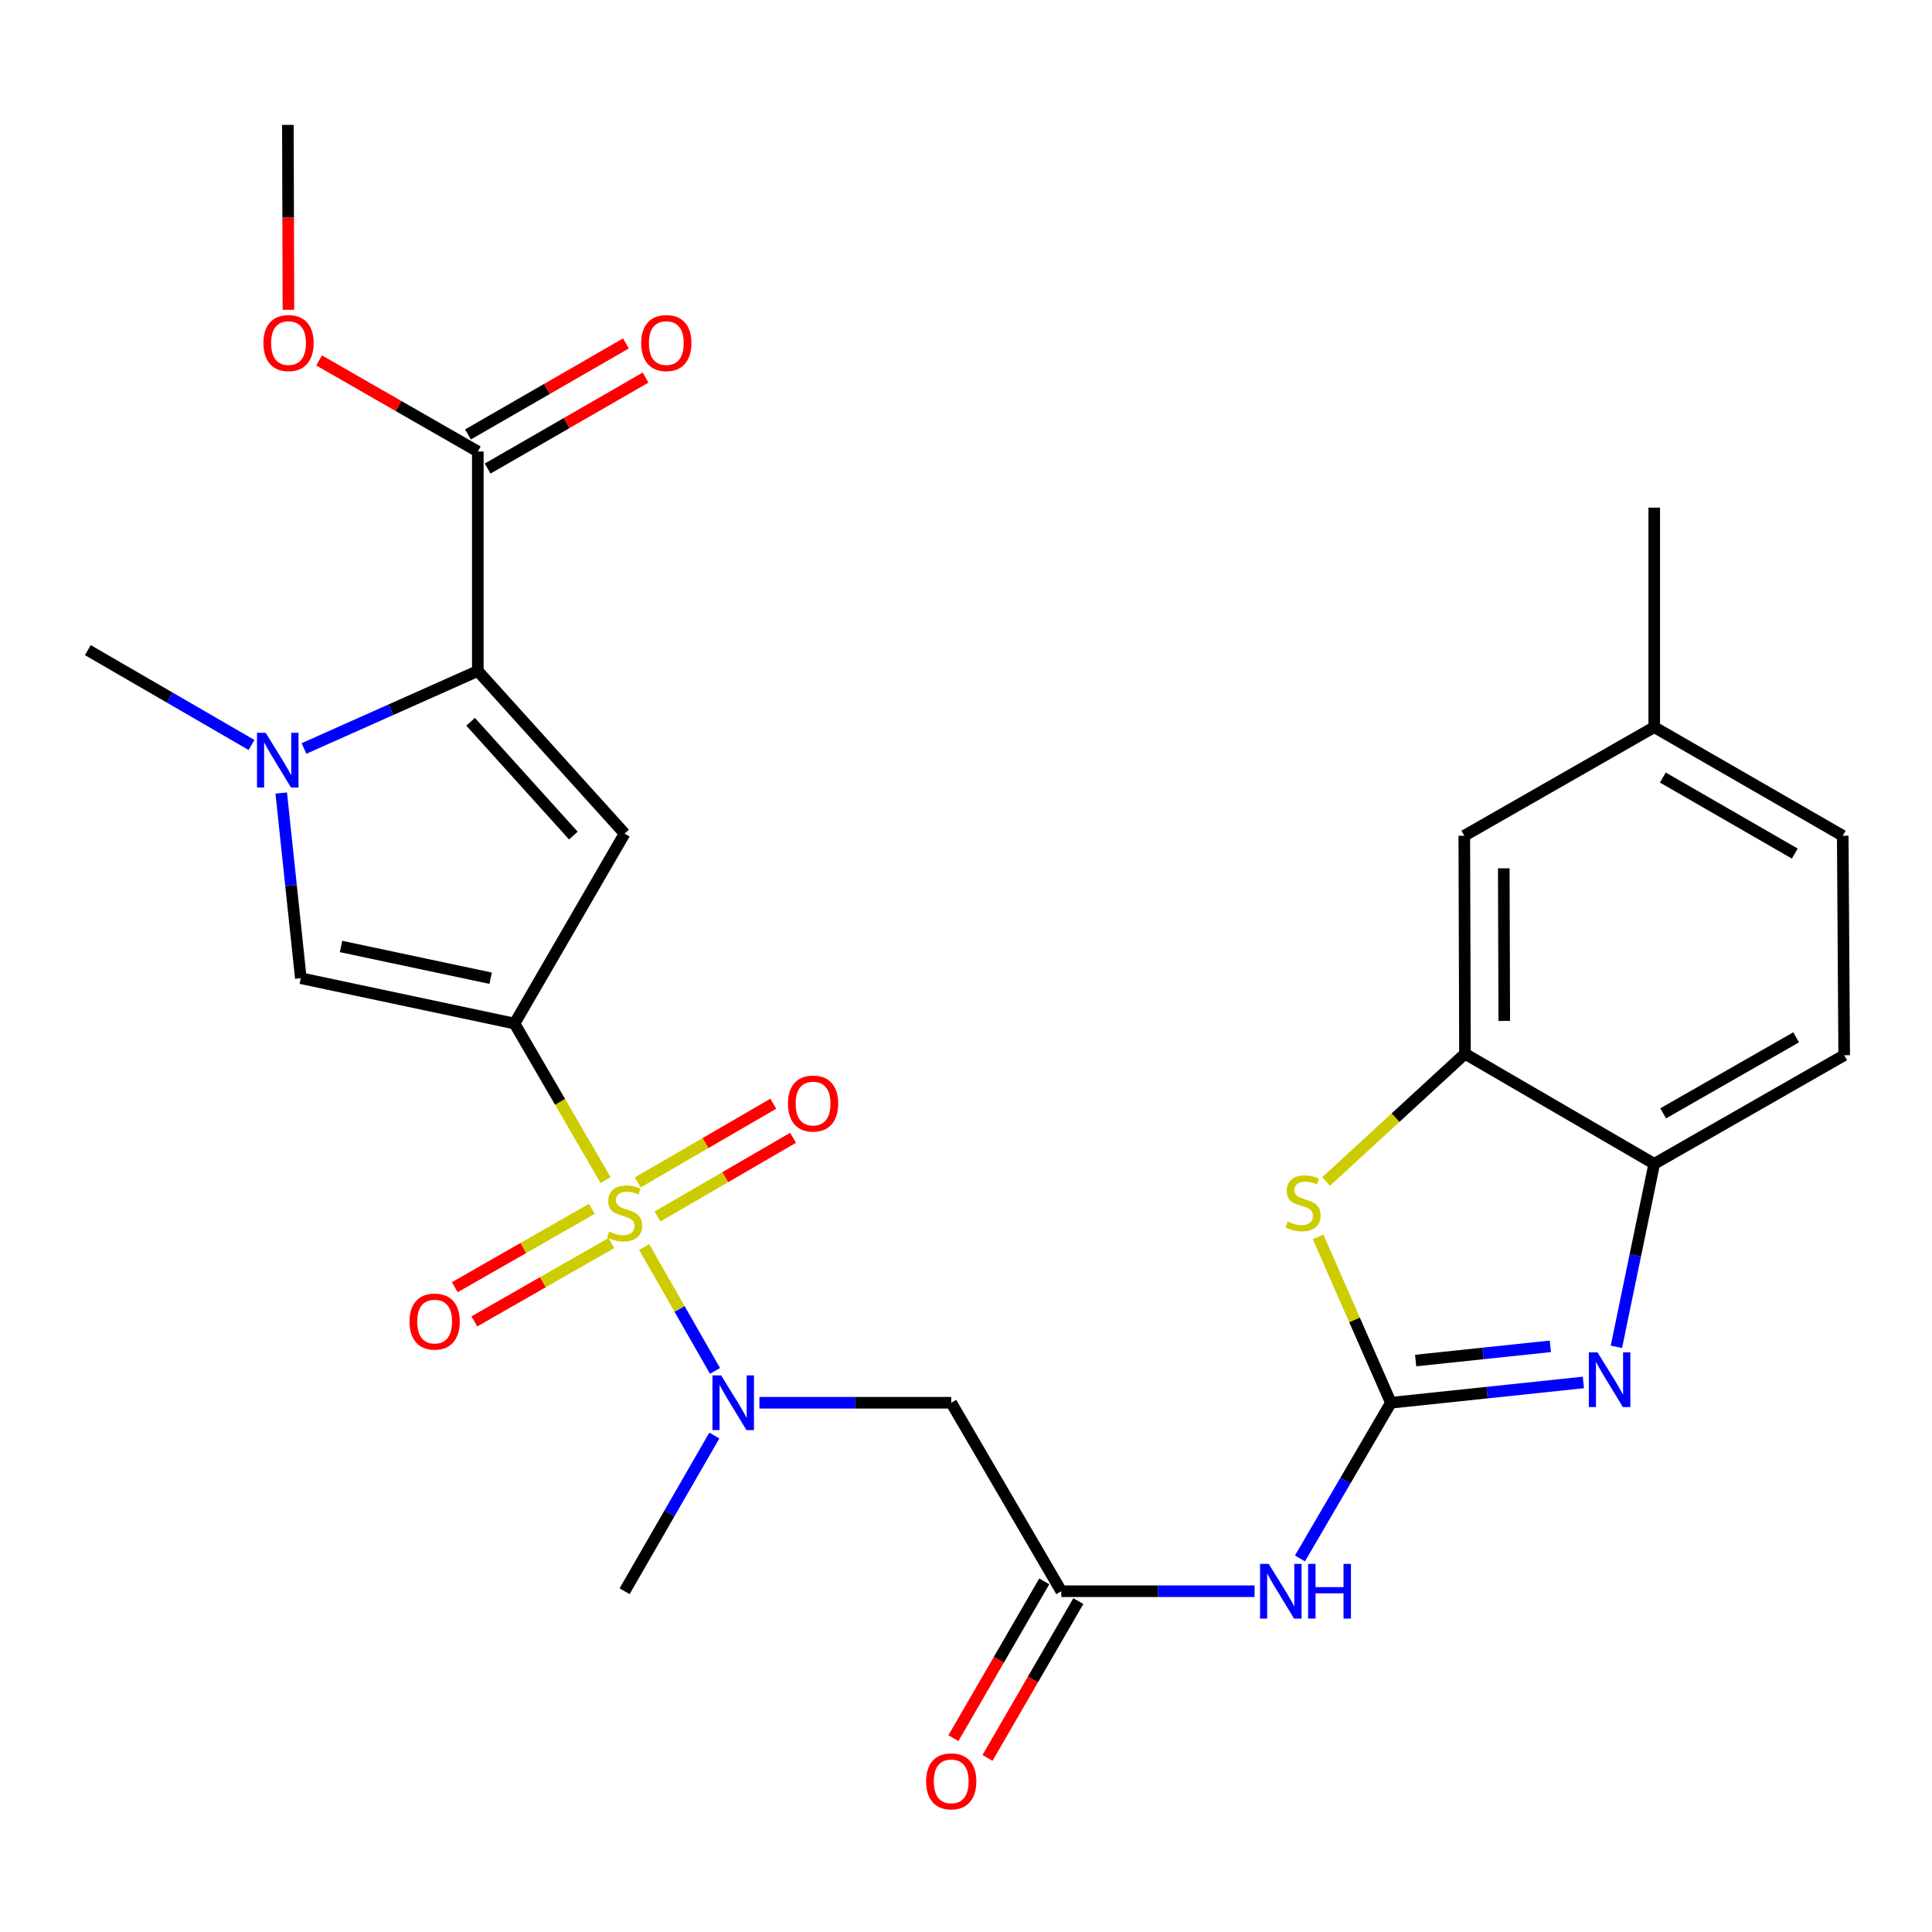 <?xml version='1.0' encoding='iso-8859-1'?>
<svg version='1.1' baseProfile='full'
              xmlns='http://www.w3.org/2000/svg'
                      xmlns:rdkit='http://www.rdkit.org/xml'
                      xmlns:xlink='http://www.w3.org/1999/xlink'
                  xml:space='preserve'
width='1000px' height='1000px' viewBox='0 0 1000 1000'>
<!-- END OF HEADER -->
<rect style='opacity:1.0;fill:#FFFFFF;stroke:none' width='1000' height='1000' x='0' y='0'> </rect>
<path class='bond-0' d='M 313.433,610.795 L 289.872,570.29' style='fill:none;fill-rule:evenodd;stroke:#CCCC00;stroke-width:6px;stroke-linecap:butt;stroke-linejoin:miter;stroke-opacity:1' />
<path class='bond-0' d='M 289.872,570.29 L 266.311,529.785' style='fill:none;fill-rule:evenodd;stroke:#000000;stroke-width:6px;stroke-linecap:butt;stroke-linejoin:miter;stroke-opacity:1' />
<path class='bond-7' d='M 333.421,645.46 L 351.753,677.521' style='fill:none;fill-rule:evenodd;stroke:#CCCC00;stroke-width:6px;stroke-linecap:butt;stroke-linejoin:miter;stroke-opacity:1' />
<path class='bond-7' d='M 351.753,677.521 L 370.085,709.581' style='fill:none;fill-rule:evenodd;stroke:#0000FF;stroke-width:6px;stroke-linecap:butt;stroke-linejoin:miter;stroke-opacity:1' />
<path class='bond-15' d='M 340.313,629.656 L 375.402,609.286' style='fill:none;fill-rule:evenodd;stroke:#CCCC00;stroke-width:6px;stroke-linecap:butt;stroke-linejoin:miter;stroke-opacity:1' />
<path class='bond-15' d='M 375.402,609.286 L 410.492,588.916' style='fill:none;fill-rule:evenodd;stroke:#FF0000;stroke-width:6px;stroke-linecap:butt;stroke-linejoin:miter;stroke-opacity:1' />
<path class='bond-15' d='M 330.077,612.024 L 365.166,591.654' style='fill:none;fill-rule:evenodd;stroke:#CCCC00;stroke-width:6px;stroke-linecap:butt;stroke-linejoin:miter;stroke-opacity:1' />
<path class='bond-15' d='M 365.166,591.654 L 400.256,571.284' style='fill:none;fill-rule:evenodd;stroke:#FF0000;stroke-width:6px;stroke-linecap:butt;stroke-linejoin:miter;stroke-opacity:1' />
<path class='bond-16' d='M 306.324,625.708 L 270.861,645.983' style='fill:none;fill-rule:evenodd;stroke:#CCCC00;stroke-width:6px;stroke-linecap:butt;stroke-linejoin:miter;stroke-opacity:1' />
<path class='bond-16' d='M 270.861,645.983 L 235.398,666.257' style='fill:none;fill-rule:evenodd;stroke:#FF0000;stroke-width:6px;stroke-linecap:butt;stroke-linejoin:miter;stroke-opacity:1' />
<path class='bond-16' d='M 316.443,643.408 L 280.98,663.682' style='fill:none;fill-rule:evenodd;stroke:#CCCC00;stroke-width:6px;stroke-linecap:butt;stroke-linejoin:miter;stroke-opacity:1' />
<path class='bond-16' d='M 280.98,663.682 L 245.517,683.957' style='fill:none;fill-rule:evenodd;stroke:#FF0000;stroke-width:6px;stroke-linecap:butt;stroke-linejoin:miter;stroke-opacity:1' />
<path class='bond-1' d='M 266.311,529.785 L 323.295,431.459' style='fill:none;fill-rule:evenodd;stroke:#000000;stroke-width:6px;stroke-linecap:butt;stroke-linejoin:miter;stroke-opacity:1' />
<path class='bond-6' d='M 266.311,529.785 L 155.707,506.316' style='fill:none;fill-rule:evenodd;stroke:#000000;stroke-width:6px;stroke-linecap:butt;stroke-linejoin:miter;stroke-opacity:1' />
<path class='bond-6' d='M 253.952,506.321 L 176.529,489.893' style='fill:none;fill-rule:evenodd;stroke:#000000;stroke-width:6px;stroke-linecap:butt;stroke-linejoin:miter;stroke-opacity:1' />
<path class='bond-3' d='M 323.295,431.459 L 247.316,347.292' style='fill:none;fill-rule:evenodd;stroke:#000000;stroke-width:6px;stroke-linecap:butt;stroke-linejoin:miter;stroke-opacity:1' />
<path class='bond-3' d='M 296.764,432.495 L 243.579,373.578' style='fill:none;fill-rule:evenodd;stroke:#000000;stroke-width:6px;stroke-linecap:butt;stroke-linejoin:miter;stroke-opacity:1' />
<path class='bond-2' d='M 719.927,726.063 L 696.396,766.348' style='fill:none;fill-rule:evenodd;stroke:#000000;stroke-width:6px;stroke-linecap:butt;stroke-linejoin:miter;stroke-opacity:1' />
<path class='bond-2' d='M 696.396,766.348 L 672.865,806.634' style='fill:none;fill-rule:evenodd;stroke:#0000FF;stroke-width:6px;stroke-linecap:butt;stroke-linejoin:miter;stroke-opacity:1' />
<path class='bond-5' d='M 719.927,726.063 L 769.733,720.81' style='fill:none;fill-rule:evenodd;stroke:#000000;stroke-width:6px;stroke-linecap:butt;stroke-linejoin:miter;stroke-opacity:1' />
<path class='bond-5' d='M 769.733,720.81 L 819.539,715.557' style='fill:none;fill-rule:evenodd;stroke:#0000FF;stroke-width:6px;stroke-linecap:butt;stroke-linejoin:miter;stroke-opacity:1' />
<path class='bond-5' d='M 732.731,704.212 L 767.595,700.535' style='fill:none;fill-rule:evenodd;stroke:#000000;stroke-width:6px;stroke-linecap:butt;stroke-linejoin:miter;stroke-opacity:1' />
<path class='bond-5' d='M 767.595,700.535 L 802.459,696.858' style='fill:none;fill-rule:evenodd;stroke:#0000FF;stroke-width:6px;stroke-linecap:butt;stroke-linejoin:miter;stroke-opacity:1' />
<path class='bond-8' d='M 719.927,726.063 L 701.087,683.143' style='fill:none;fill-rule:evenodd;stroke:#000000;stroke-width:6px;stroke-linecap:butt;stroke-linejoin:miter;stroke-opacity:1' />
<path class='bond-8' d='M 701.087,683.143 L 682.247,640.223' style='fill:none;fill-rule:evenodd;stroke:#CCCC00;stroke-width:6px;stroke-linecap:butt;stroke-linejoin:miter;stroke-opacity:1' />
<path class='bond-14' d='M 247.316,347.292 L 247.316,233.698' style='fill:none;fill-rule:evenodd;stroke:#000000;stroke-width:6px;stroke-linecap:butt;stroke-linejoin:miter;stroke-opacity:1' />
<path class='bond-28' d='M 247.316,347.292 L 202.33,367.354' style='fill:none;fill-rule:evenodd;stroke:#000000;stroke-width:6px;stroke-linecap:butt;stroke-linejoin:miter;stroke-opacity:1' />
<path class='bond-28' d='M 202.33,367.354 L 157.343,387.416' style='fill:none;fill-rule:evenodd;stroke:#0000FF;stroke-width:6px;stroke-linecap:butt;stroke-linejoin:miter;stroke-opacity:1' />
<path class='bond-4' d='M 145.567,410.467 L 150.637,458.392' style='fill:none;fill-rule:evenodd;stroke:#0000FF;stroke-width:6px;stroke-linecap:butt;stroke-linejoin:miter;stroke-opacity:1' />
<path class='bond-4' d='M 150.637,458.392 L 155.707,506.316' style='fill:none;fill-rule:evenodd;stroke:#000000;stroke-width:6px;stroke-linecap:butt;stroke-linejoin:miter;stroke-opacity:1' />
<path class='bond-23' d='M 130.188,385.6 L 87.821,361.049' style='fill:none;fill-rule:evenodd;stroke:#0000FF;stroke-width:6px;stroke-linecap:butt;stroke-linejoin:miter;stroke-opacity:1' />
<path class='bond-23' d='M 87.821,361.049 L 45.455,336.498' style='fill:none;fill-rule:evenodd;stroke:#000000;stroke-width:6px;stroke-linecap:butt;stroke-linejoin:miter;stroke-opacity:1' />
<path class='bond-13' d='M 836.643,697.112 L 846.437,649.756' style='fill:none;fill-rule:evenodd;stroke:#0000FF;stroke-width:6px;stroke-linecap:butt;stroke-linejoin:miter;stroke-opacity:1' />
<path class='bond-13' d='M 846.437,649.756 L 856.231,602.399' style='fill:none;fill-rule:evenodd;stroke:#000000;stroke-width:6px;stroke-linecap:butt;stroke-linejoin:miter;stroke-opacity:1' />
<path class='bond-12' d='M 393.069,726.063 L 442.712,726.063' style='fill:none;fill-rule:evenodd;stroke:#0000FF;stroke-width:6px;stroke-linecap:butt;stroke-linejoin:miter;stroke-opacity:1' />
<path class='bond-12' d='M 442.712,726.063 L 492.355,726.063' style='fill:none;fill-rule:evenodd;stroke:#000000;stroke-width:6px;stroke-linecap:butt;stroke-linejoin:miter;stroke-opacity:1' />
<path class='bond-25' d='M 369.727,743.037 L 346.511,783.328' style='fill:none;fill-rule:evenodd;stroke:#0000FF;stroke-width:6px;stroke-linecap:butt;stroke-linejoin:miter;stroke-opacity:1' />
<path class='bond-25' d='M 346.511,783.328 L 323.295,823.618' style='fill:none;fill-rule:evenodd;stroke:#000000;stroke-width:6px;stroke-linecap:butt;stroke-linejoin:miter;stroke-opacity:1' />
<path class='bond-10' d='M 686.401,611.543 L 722.334,578.485' style='fill:none;fill-rule:evenodd;stroke:#CCCC00;stroke-width:6px;stroke-linecap:butt;stroke-linejoin:miter;stroke-opacity:1' />
<path class='bond-10' d='M 722.334,578.485 L 758.268,545.427' style='fill:none;fill-rule:evenodd;stroke:#000000;stroke-width:6px;stroke-linecap:butt;stroke-linejoin:miter;stroke-opacity:1' />
<path class='bond-9' d='M 649.363,823.618 L 599.345,823.618' style='fill:none;fill-rule:evenodd;stroke:#0000FF;stroke-width:6px;stroke-linecap:butt;stroke-linejoin:miter;stroke-opacity:1' />
<path class='bond-9' d='M 599.345,823.618 L 549.327,823.618' style='fill:none;fill-rule:evenodd;stroke:#000000;stroke-width:6px;stroke-linecap:butt;stroke-linejoin:miter;stroke-opacity:1' />
<path class='bond-17' d='M 758.268,545.427 L 757.917,432.581' style='fill:none;fill-rule:evenodd;stroke:#000000;stroke-width:6px;stroke-linecap:butt;stroke-linejoin:miter;stroke-opacity:1' />
<path class='bond-17' d='M 778.603,528.437 L 778.357,449.444' style='fill:none;fill-rule:evenodd;stroke:#000000;stroke-width:6px;stroke-linecap:butt;stroke-linejoin:miter;stroke-opacity:1' />
<path class='bond-29' d='M 758.268,545.427 L 856.231,602.399' style='fill:none;fill-rule:evenodd;stroke:#000000;stroke-width:6px;stroke-linecap:butt;stroke-linejoin:miter;stroke-opacity:1' />
<path class='bond-11' d='M 549.327,823.618 L 492.355,726.063' style='fill:none;fill-rule:evenodd;stroke:#000000;stroke-width:6px;stroke-linecap:butt;stroke-linejoin:miter;stroke-opacity:1' />
<path class='bond-18' d='M 540.507,818.508 L 516.992,859.09' style='fill:none;fill-rule:evenodd;stroke:#000000;stroke-width:6px;stroke-linecap:butt;stroke-linejoin:miter;stroke-opacity:1' />
<path class='bond-18' d='M 516.992,859.09 L 493.478,899.672' style='fill:none;fill-rule:evenodd;stroke:#FF0000;stroke-width:6px;stroke-linecap:butt;stroke-linejoin:miter;stroke-opacity:1' />
<path class='bond-18' d='M 558.147,828.729 L 534.633,869.311' style='fill:none;fill-rule:evenodd;stroke:#000000;stroke-width:6px;stroke-linecap:butt;stroke-linejoin:miter;stroke-opacity:1' />
<path class='bond-18' d='M 534.633,869.311 L 511.118,909.894' style='fill:none;fill-rule:evenodd;stroke:#FF0000;stroke-width:6px;stroke-linecap:butt;stroke-linejoin:miter;stroke-opacity:1' />
<path class='bond-20' d='M 856.231,602.399 L 954.545,546.186' style='fill:none;fill-rule:evenodd;stroke:#000000;stroke-width:6px;stroke-linecap:butt;stroke-linejoin:miter;stroke-opacity:1' />
<path class='bond-20' d='M 860.858,576.269 L 929.679,536.919' style='fill:none;fill-rule:evenodd;stroke:#000000;stroke-width:6px;stroke-linecap:butt;stroke-linejoin:miter;stroke-opacity:1' />
<path class='bond-19' d='M 252.405,242.531 L 293.281,218.98' style='fill:none;fill-rule:evenodd;stroke:#000000;stroke-width:6px;stroke-linecap:butt;stroke-linejoin:miter;stroke-opacity:1' />
<path class='bond-19' d='M 293.281,218.98 L 334.157,195.429' style='fill:none;fill-rule:evenodd;stroke:#FF0000;stroke-width:6px;stroke-linecap:butt;stroke-linejoin:miter;stroke-opacity:1' />
<path class='bond-19' d='M 242.227,224.865 L 283.103,201.314' style='fill:none;fill-rule:evenodd;stroke:#000000;stroke-width:6px;stroke-linecap:butt;stroke-linejoin:miter;stroke-opacity:1' />
<path class='bond-19' d='M 283.103,201.314 L 323.979,177.763' style='fill:none;fill-rule:evenodd;stroke:#FF0000;stroke-width:6px;stroke-linecap:butt;stroke-linejoin:miter;stroke-opacity:1' />
<path class='bond-22' d='M 247.316,233.698 L 206.241,210.131' style='fill:none;fill-rule:evenodd;stroke:#000000;stroke-width:6px;stroke-linecap:butt;stroke-linejoin:miter;stroke-opacity:1' />
<path class='bond-22' d='M 206.241,210.131 L 165.165,186.563' style='fill:none;fill-rule:evenodd;stroke:#FF0000;stroke-width:6px;stroke-linecap:butt;stroke-linejoin:miter;stroke-opacity:1' />
<path class='bond-21' d='M 757.917,432.581 L 856.231,376.356' style='fill:none;fill-rule:evenodd;stroke:#000000;stroke-width:6px;stroke-linecap:butt;stroke-linejoin:miter;stroke-opacity:1' />
<path class='bond-24' d='M 954.545,546.186 L 953.798,432.581' style='fill:none;fill-rule:evenodd;stroke:#000000;stroke-width:6px;stroke-linecap:butt;stroke-linejoin:miter;stroke-opacity:1' />
<path class='bond-26' d='M 856.231,376.356 L 856.231,262.75' style='fill:none;fill-rule:evenodd;stroke:#000000;stroke-width:6px;stroke-linecap:butt;stroke-linejoin:miter;stroke-opacity:1' />
<path class='bond-30' d='M 856.231,376.356 L 953.798,432.581' style='fill:none;fill-rule:evenodd;stroke:#000000;stroke-width:6px;stroke-linecap:butt;stroke-linejoin:miter;stroke-opacity:1' />
<path class='bond-30' d='M 860.687,402.454 L 928.983,441.811' style='fill:none;fill-rule:evenodd;stroke:#000000;stroke-width:6px;stroke-linecap:butt;stroke-linejoin:miter;stroke-opacity:1' />
<path class='bond-27' d='M 149.29,160.343 L 149.146,112.491' style='fill:none;fill-rule:evenodd;stroke:#FF0000;stroke-width:6px;stroke-linecap:butt;stroke-linejoin:miter;stroke-opacity:1' />
<path class='bond-27' d='M 149.146,112.491 L 149.002,64.638' style='fill:none;fill-rule:evenodd;stroke:#000000;stroke-width:6px;stroke-linecap:butt;stroke-linejoin:miter;stroke-opacity:1' />
<path  class='atom-0' d='M 315.295 637.468
Q 315.615 637.588, 316.935 638.148
Q 318.255 638.708, 319.695 639.068
Q 321.175 639.388, 322.615 639.388
Q 325.295 639.388, 326.855 638.108
Q 328.415 636.788, 328.415 634.508
Q 328.415 632.948, 327.615 631.988
Q 326.855 631.028, 325.655 630.508
Q 324.455 629.988, 322.455 629.388
Q 319.935 628.628, 318.415 627.908
Q 316.935 627.188, 315.855 625.668
Q 314.815 624.148, 314.815 621.588
Q 314.815 618.028, 317.215 615.828
Q 319.655 613.628, 324.455 613.628
Q 327.735 613.628, 331.455 615.188
L 330.535 618.268
Q 327.135 616.868, 324.575 616.868
Q 321.815 616.868, 320.295 618.028
Q 318.775 619.148, 318.815 621.108
Q 318.815 622.628, 319.575 623.548
Q 320.375 624.468, 321.495 624.988
Q 322.655 625.508, 324.575 626.108
Q 327.135 626.908, 328.655 627.708
Q 330.175 628.508, 331.255 630.148
Q 332.375 631.748, 332.375 634.508
Q 332.375 638.428, 329.735 640.548
Q 327.135 642.628, 322.775 642.628
Q 320.255 642.628, 318.335 642.068
Q 316.455 641.548, 314.215 640.628
L 315.295 637.468
' fill='#CCCC00'/>
<path  class='atom-5' d='M 137.509 379.31
L 146.789 394.31
Q 147.709 395.79, 149.189 398.47
Q 150.669 401.15, 150.749 401.31
L 150.749 379.31
L 154.509 379.31
L 154.509 407.63
L 150.629 407.63
L 140.669 391.23
Q 139.509 389.31, 138.269 387.11
Q 137.069 384.91, 136.709 384.23
L 136.709 407.63
L 133.029 407.63
L 133.029 379.31
L 137.509 379.31
' fill='#0000FF'/>
<path  class='atom-6' d='M 826.865 699.964
L 836.145 714.964
Q 837.065 716.444, 838.545 719.124
Q 840.025 721.804, 840.105 721.964
L 840.105 699.964
L 843.865 699.964
L 843.865 728.284
L 839.985 728.284
L 830.025 711.884
Q 828.865 709.964, 827.625 707.764
Q 826.425 705.564, 826.065 704.884
L 826.065 728.284
L 822.385 728.284
L 822.385 699.964
L 826.865 699.964
' fill='#0000FF'/>
<path  class='atom-8' d='M 373.248 711.903
L 382.528 726.903
Q 383.448 728.383, 384.928 731.063
Q 386.408 733.743, 386.488 733.903
L 386.488 711.903
L 390.248 711.903
L 390.248 740.223
L 386.368 740.223
L 376.408 723.823
Q 375.248 721.903, 374.008 719.703
Q 372.808 717.503, 372.448 716.823
L 372.448 740.223
L 368.768 740.223
L 368.768 711.903
L 373.248 711.903
' fill='#0000FF'/>
<path  class='atom-9' d='M 666.474 632.235
Q 666.794 632.355, 668.114 632.915
Q 669.434 633.475, 670.874 633.835
Q 672.354 634.155, 673.794 634.155
Q 676.474 634.155, 678.034 632.875
Q 679.594 631.555, 679.594 629.275
Q 679.594 627.715, 678.794 626.755
Q 678.034 625.795, 676.834 625.275
Q 675.634 624.755, 673.634 624.155
Q 671.114 623.395, 669.594 622.675
Q 668.114 621.955, 667.034 620.435
Q 665.994 618.915, 665.994 616.355
Q 665.994 612.795, 668.394 610.595
Q 670.834 608.395, 675.634 608.395
Q 678.914 608.395, 682.634 609.955
L 681.714 613.035
Q 678.314 611.635, 675.754 611.635
Q 672.994 611.635, 671.474 612.795
Q 669.954 613.915, 669.994 615.875
Q 669.994 617.395, 670.754 618.315
Q 671.554 619.235, 672.674 619.755
Q 673.834 620.275, 675.754 620.875
Q 678.314 621.675, 679.834 622.475
Q 681.354 623.275, 682.434 624.915
Q 683.554 626.515, 683.554 629.275
Q 683.554 633.195, 680.914 635.315
Q 678.314 637.395, 673.954 637.395
Q 671.434 637.395, 669.514 636.835
Q 667.634 636.315, 665.394 635.395
L 666.474 632.235
' fill='#CCCC00'/>
<path  class='atom-10' d='M 656.684 809.458
L 665.964 824.458
Q 666.884 825.938, 668.364 828.618
Q 669.844 831.298, 669.924 831.458
L 669.924 809.458
L 673.684 809.458
L 673.684 837.778
L 669.804 837.778
L 659.844 821.378
Q 658.684 819.458, 657.444 817.258
Q 656.244 815.058, 655.884 814.378
L 655.884 837.778
L 652.204 837.778
L 652.204 809.458
L 656.684 809.458
' fill='#0000FF'/>
<path  class='atom-10' d='M 677.084 809.458
L 680.924 809.458
L 680.924 821.498
L 695.404 821.498
L 695.404 809.458
L 699.244 809.458
L 699.244 837.778
L 695.404 837.778
L 695.404 824.698
L 680.924 824.698
L 680.924 837.778
L 677.084 837.778
L 677.084 809.458
' fill='#0000FF'/>
<path  class='atom-16' d='M 407.85 571.196
Q 407.85 564.396, 411.21 560.596
Q 414.57 556.796, 420.85 556.796
Q 427.13 556.796, 430.49 560.596
Q 433.85 564.396, 433.85 571.196
Q 433.85 578.076, 430.45 581.996
Q 427.05 585.876, 420.85 585.876
Q 414.61 585.876, 411.21 581.996
Q 407.85 578.116, 407.85 571.196
M 420.85 582.676
Q 425.17 582.676, 427.49 579.796
Q 429.85 576.876, 429.85 571.196
Q 429.85 565.636, 427.49 562.836
Q 425.17 559.996, 420.85 559.996
Q 416.53 559.996, 414.17 562.796
Q 411.85 565.596, 411.85 571.196
Q 411.85 576.916, 414.17 579.796
Q 416.53 582.676, 420.85 582.676
' fill='#FF0000'/>
<path  class='atom-17' d='M 211.969 684.042
Q 211.969 677.242, 215.329 673.442
Q 218.689 669.642, 224.969 669.642
Q 231.249 669.642, 234.609 673.442
Q 237.969 677.242, 237.969 684.042
Q 237.969 690.922, 234.569 694.842
Q 231.169 698.722, 224.969 698.722
Q 218.729 698.722, 215.329 694.842
Q 211.969 690.962, 211.969 684.042
M 224.969 695.522
Q 229.289 695.522, 231.609 692.642
Q 233.969 689.722, 233.969 684.042
Q 233.969 678.482, 231.609 675.682
Q 229.289 672.842, 224.969 672.842
Q 220.649 672.842, 218.289 675.642
Q 215.969 678.442, 215.969 684.042
Q 215.969 689.762, 218.289 692.642
Q 220.649 695.522, 224.969 695.522
' fill='#FF0000'/>
<path  class='atom-19' d='M 479.355 922.024
Q 479.355 915.224, 482.715 911.424
Q 486.075 907.624, 492.355 907.624
Q 498.635 907.624, 501.995 911.424
Q 505.355 915.224, 505.355 922.024
Q 505.355 928.904, 501.955 932.824
Q 498.555 936.704, 492.355 936.704
Q 486.115 936.704, 482.715 932.824
Q 479.355 928.944, 479.355 922.024
M 492.355 933.504
Q 496.675 933.504, 498.995 930.624
Q 501.355 927.704, 501.355 922.024
Q 501.355 916.464, 498.995 913.664
Q 496.675 910.824, 492.355 910.824
Q 488.035 910.824, 485.675 913.624
Q 483.355 916.424, 483.355 922.024
Q 483.355 927.744, 485.675 930.624
Q 488.035 933.504, 492.355 933.504
' fill='#FF0000'/>
<path  class='atom-20' d='M 331.883 177.564
Q 331.883 170.764, 335.243 166.964
Q 338.603 163.164, 344.883 163.164
Q 351.163 163.164, 354.523 166.964
Q 357.883 170.764, 357.883 177.564
Q 357.883 184.444, 354.483 188.364
Q 351.083 192.244, 344.883 192.244
Q 338.643 192.244, 335.243 188.364
Q 331.883 184.484, 331.883 177.564
M 344.883 189.044
Q 349.203 189.044, 351.523 186.164
Q 353.883 183.244, 353.883 177.564
Q 353.883 172.004, 351.523 169.204
Q 349.203 166.364, 344.883 166.364
Q 340.563 166.364, 338.203 169.164
Q 335.883 171.964, 335.883 177.564
Q 335.883 183.284, 338.203 186.164
Q 340.563 189.044, 344.883 189.044
' fill='#FF0000'/>
<path  class='atom-23' d='M 136.342 177.564
Q 136.342 170.764, 139.702 166.964
Q 143.062 163.164, 149.342 163.164
Q 155.622 163.164, 158.982 166.964
Q 162.342 170.764, 162.342 177.564
Q 162.342 184.444, 158.942 188.364
Q 155.542 192.244, 149.342 192.244
Q 143.102 192.244, 139.702 188.364
Q 136.342 184.484, 136.342 177.564
M 149.342 189.044
Q 153.662 189.044, 155.982 186.164
Q 158.342 183.244, 158.342 177.564
Q 158.342 172.004, 155.982 169.204
Q 153.662 166.364, 149.342 166.364
Q 145.022 166.364, 142.662 169.164
Q 140.342 171.964, 140.342 177.564
Q 140.342 183.284, 142.662 186.164
Q 145.022 189.044, 149.342 189.044
' fill='#FF0000'/>
</svg>
